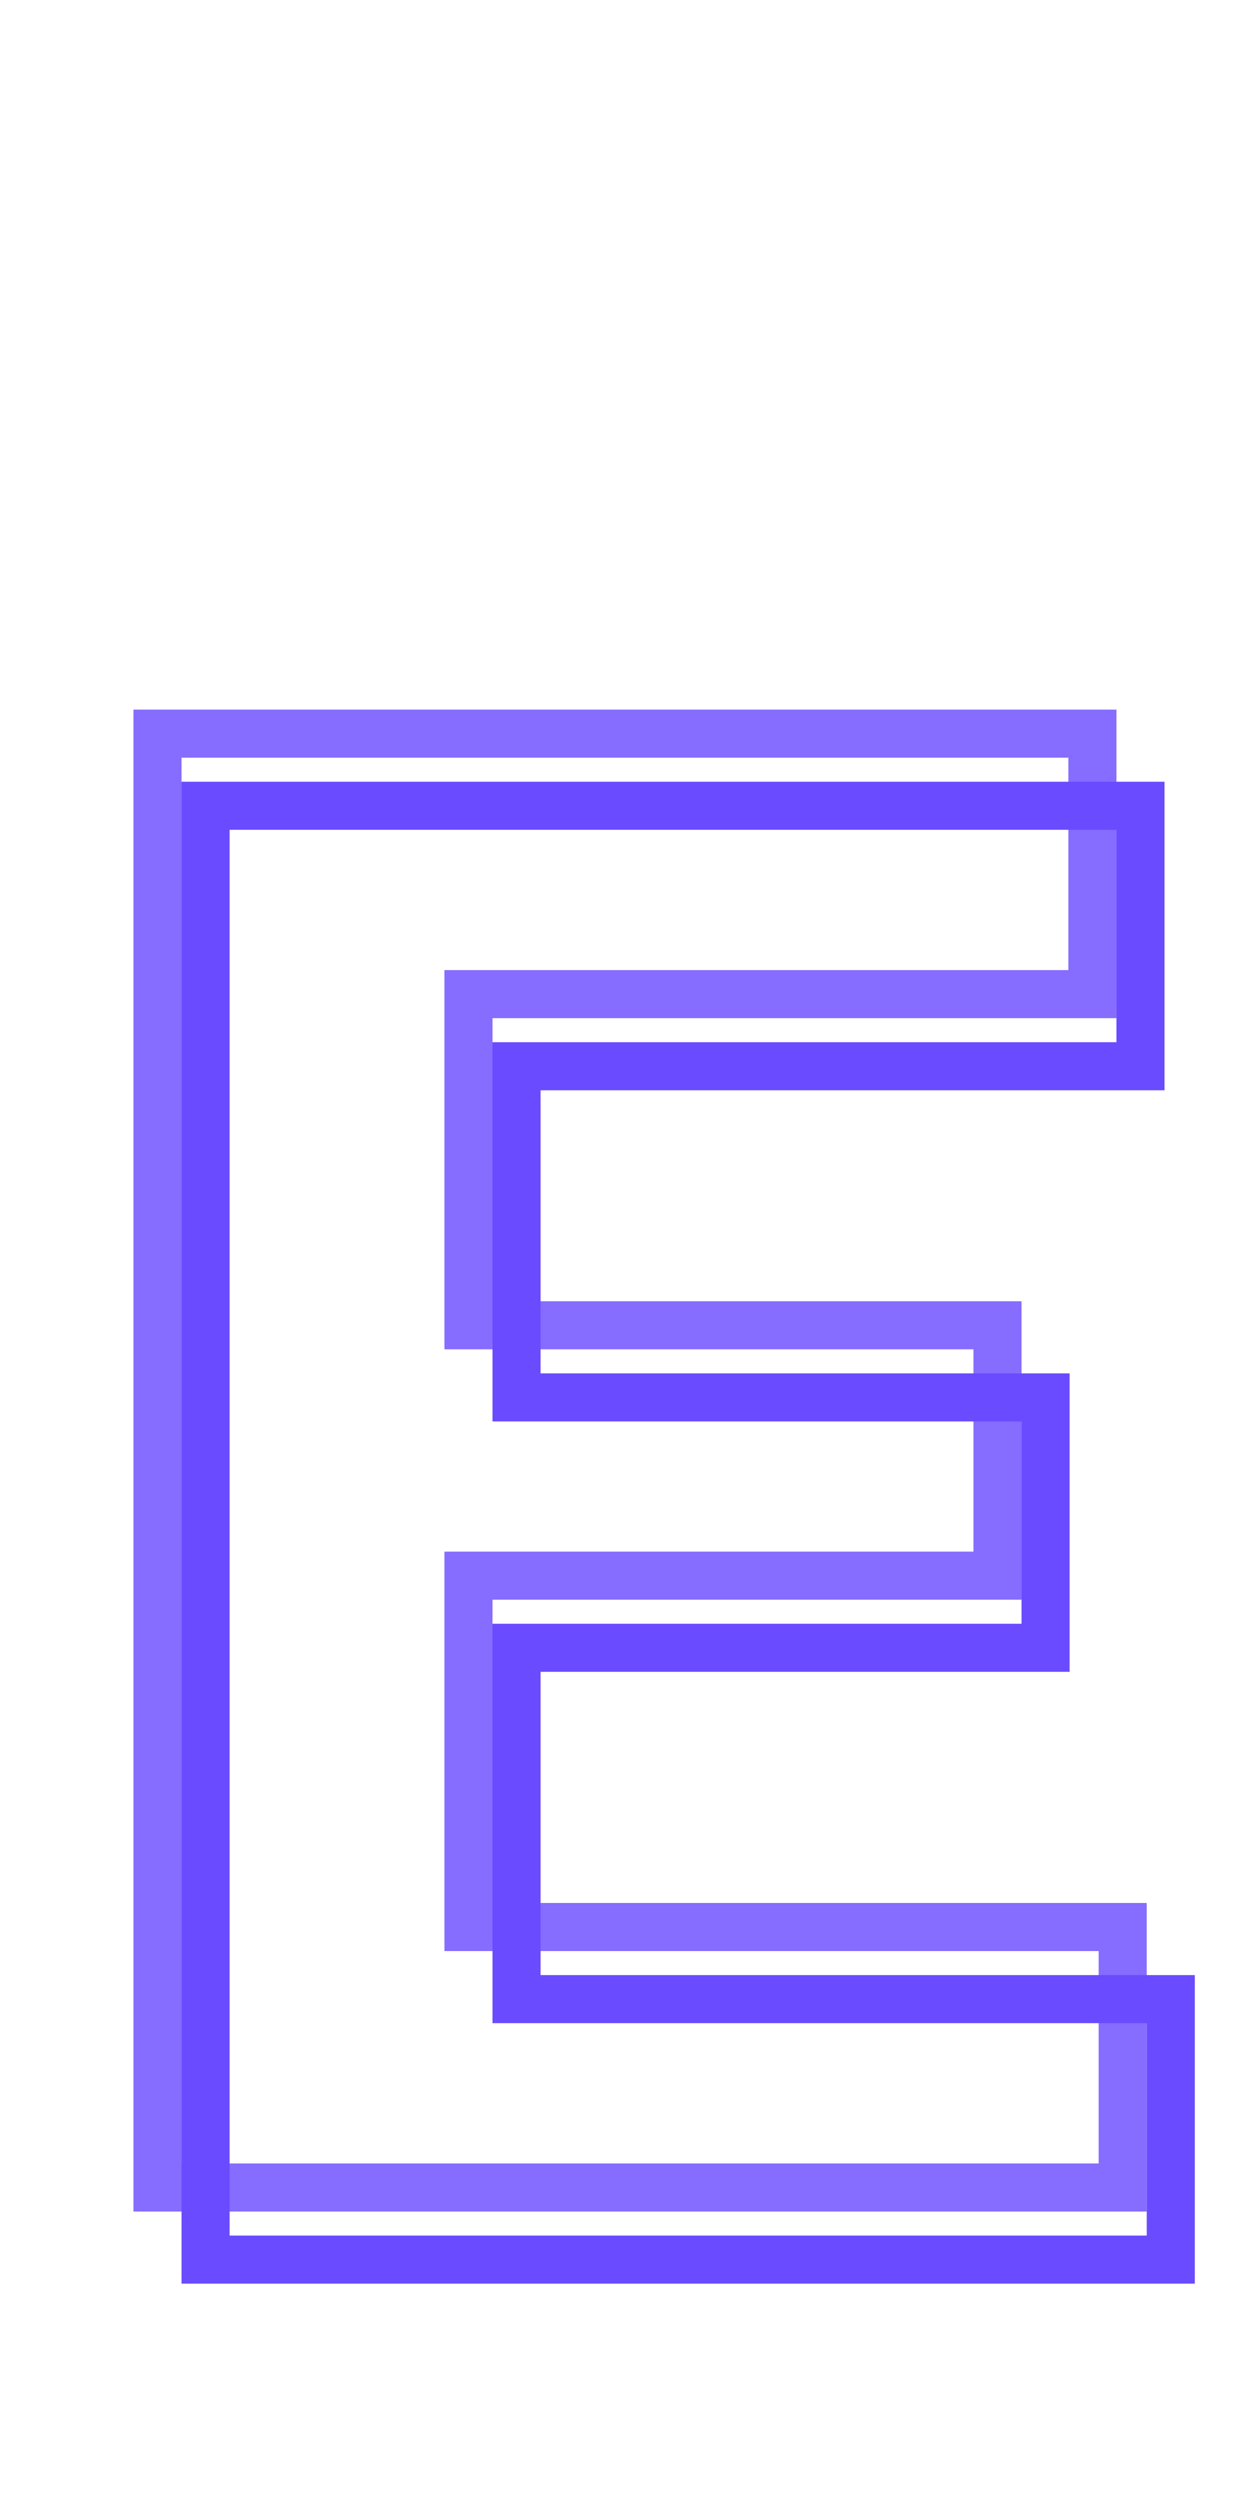 <svg width="52" height="104" viewBox="0 0 52 104" fill="none" xmlns="http://www.w3.org/2000/svg">
<path d="M46.704 91V92H47.704V91H46.704ZM46.704 80.164H47.704V79.164H46.704V80.164ZM19.488 80.164H18.488V81.164H19.488V80.164ZM19.488 65.548V64.548H18.488V65.548H19.488ZM41.496 65.548V66.548H42.496V65.548H41.496ZM41.496 55.132H42.496V54.132H41.496V55.132ZM19.488 55.132H18.488V56.132H19.488V55.132ZM19.488 41.356V40.356H18.488V41.356H19.488ZM45.444 41.356V42.356H46.444V41.356H45.444ZM45.444 30.52H46.444V29.52H45.444V30.52ZM6.552 30.52V29.52H5.552V30.52H6.552ZM6.552 91H5.552V92H6.552V91ZM47.704 91V80.164H45.704V91H47.704ZM46.704 79.164H19.488V81.164H46.704V79.164ZM20.488 80.164V65.548H18.488V80.164H20.488ZM19.488 66.548H41.496V64.548H19.488V66.548ZM42.496 65.548V55.132H40.496V65.548H42.496ZM41.496 54.132H19.488V56.132H41.496V54.132ZM20.488 55.132V41.356H18.488V55.132H20.488ZM19.488 42.356H45.444V40.356H19.488V42.356ZM46.444 41.356V30.52H44.444V41.356H46.444ZM45.444 29.52H6.552V31.52H45.444V29.52ZM5.552 30.52V91H7.552V30.52H5.552ZM6.552 92H46.704V90H6.552V92Z" fill="#866CFF"/>
<path d="M48.704 94V95H49.704V94H48.704ZM48.704 83.164H49.704V82.164H48.704V83.164ZM21.488 83.164H20.488V84.164H21.488V83.164ZM21.488 68.548V67.548H20.488V68.548H21.488ZM43.496 68.548V69.548H44.496V68.548H43.496ZM43.496 58.132H44.496V57.132H43.496V58.132ZM21.488 58.132H20.488V59.132H21.488V58.132ZM21.488 44.356V43.356H20.488V44.356H21.488ZM47.444 44.356V45.356H48.444V44.356H47.444ZM47.444 33.52H48.444V32.52H47.444V33.52ZM8.552 33.52V32.52H7.552V33.52H8.552ZM8.552 94H7.552V95H8.552V94ZM49.704 94V83.164H47.704V94H49.704ZM48.704 82.164H21.488V84.164H48.704V82.164ZM22.488 83.164V68.548H20.488V83.164H22.488ZM21.488 69.548H43.496V67.548H21.488V69.548ZM44.496 68.548V58.132H42.496V68.548H44.496ZM43.496 57.132H21.488V59.132H43.496V57.132ZM22.488 58.132V44.356H20.488V58.132H22.488ZM21.488 45.356H47.444V43.356H21.488V45.356ZM48.444 44.356V33.52H46.444V44.356H48.444ZM47.444 32.52H8.552V34.52H47.444V32.52ZM7.552 33.52V94H9.552V33.52H7.552ZM8.552 95H48.704V93H8.552V95Z" fill="#6A4BFF"/>
</svg>
